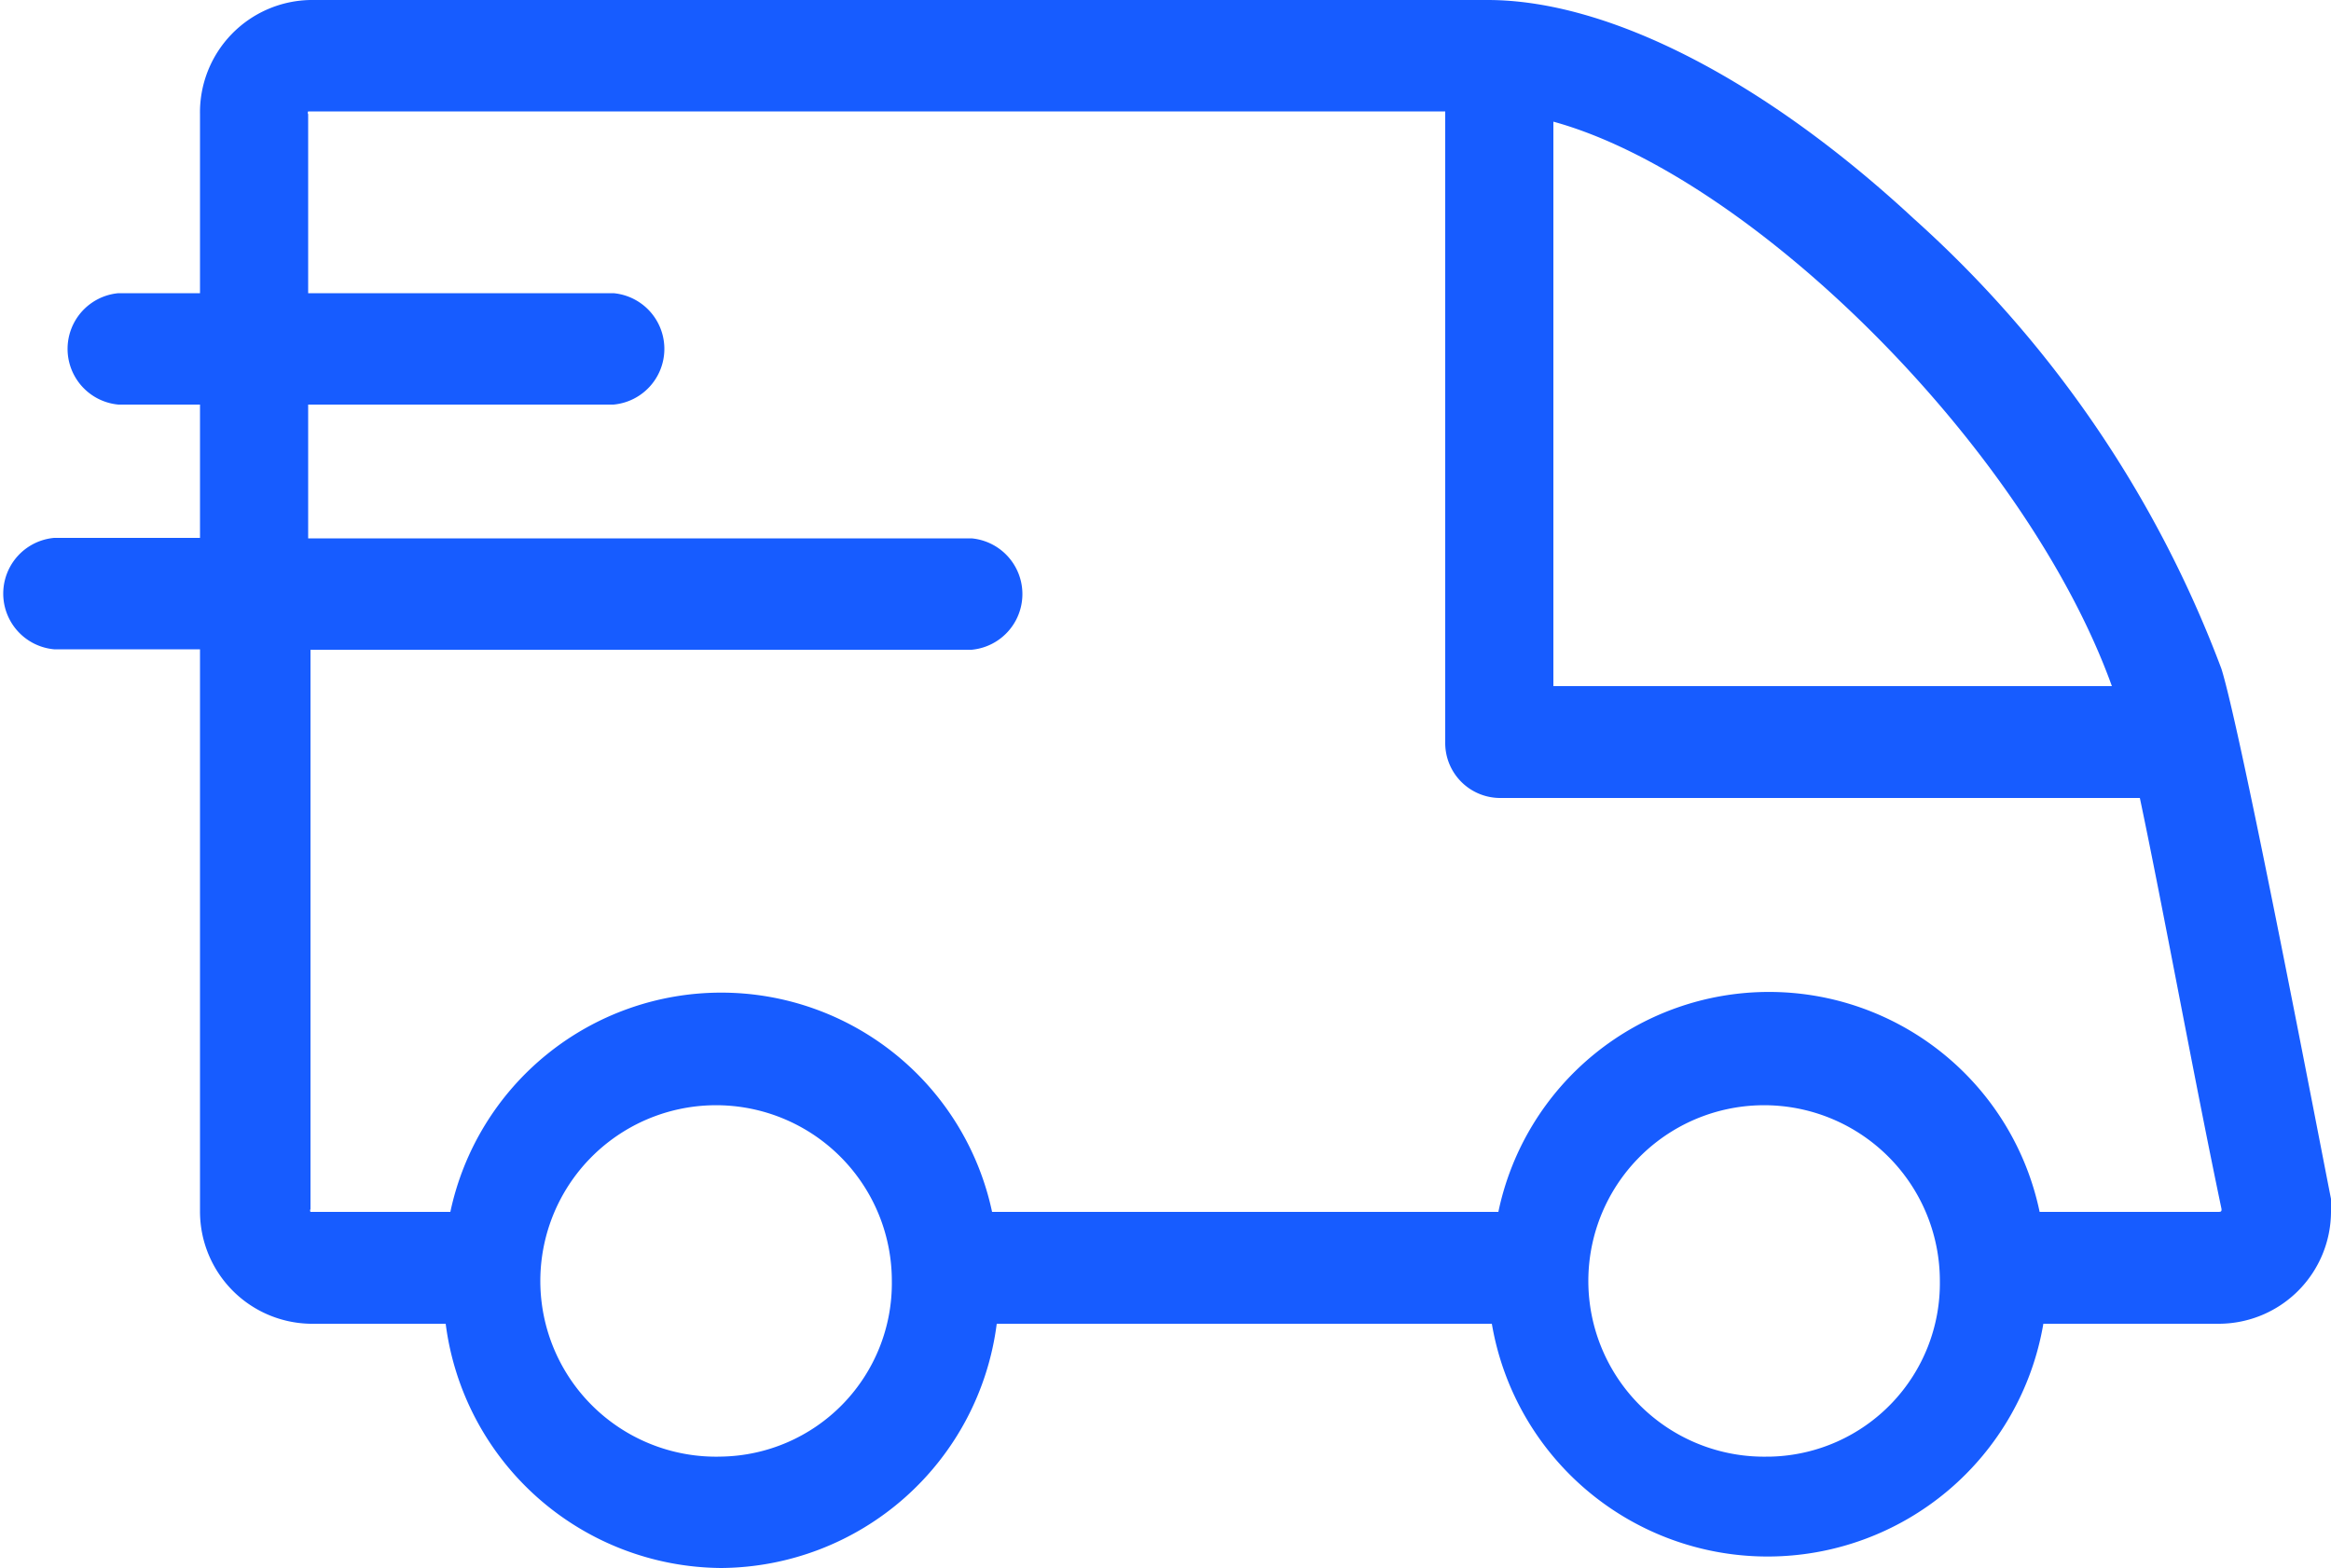 <svg xmlns="http://www.w3.org/2000/svg" width="50" height="33.64" viewBox="0 0 50 33.64">
  <defs>
    <style>
      .a {
        fill: #175cff;
      }
    </style>
  </defs>
  <path class="a" d="M50,25.72c-.2-1-1.92-10-2.35-11.37A24.51,24.51,0,0,0,41.06,4.7C37.84,1.71,34.5,0,31.91,0H6.66A2.41,2.41,0,0,0,4.29,2.45V6.29H2.54a1.2,1.2,0,0,0,0,2.39H4.29v2.86H1.16a1.2,1.2,0,0,0,0,2.39H4.29V26A2.41,2.41,0,0,0,6.66,28.4h2.9a6,6,0,0,0,5.91,5.24,6,6,0,0,0,5.91-5.24H32a6,6,0,0,0,11.83,0h3.77A2.41,2.41,0,0,0,50,26,2,2,0,0,0,50,25.72Zm-4.68-11h-12V2.61C37.57,3.78,43.45,9.59,45.3,14.72ZM15.47,31.25a3.77,3.77,0,1,1,3.66-3.77A3.72,3.72,0,0,1,15.47,31.25Zm22.48,0a3.77,3.77,0,1,1,3.66-3.77A3.72,3.72,0,0,1,38,31.25ZM47.57,26H43.75a5.93,5.93,0,0,0-11.61,0H21.28A5.94,5.94,0,0,0,9.66,26h-3a.06.06,0,0,1,0-.06v-12H20.84a1.2,1.2,0,0,0,0-2.39H6.61V8.68h6.55a1.2,1.2,0,0,0,0-2.39H6.61V2.45a.06.06,0,0,1,0-.06H31V15.92a1.18,1.18,0,0,0,1.17,1.2H45.9c.49,2.32,1.17,6.05,1.75,8.81C47.66,26,47.63,26,47.57,26Z"/>
</svg>

